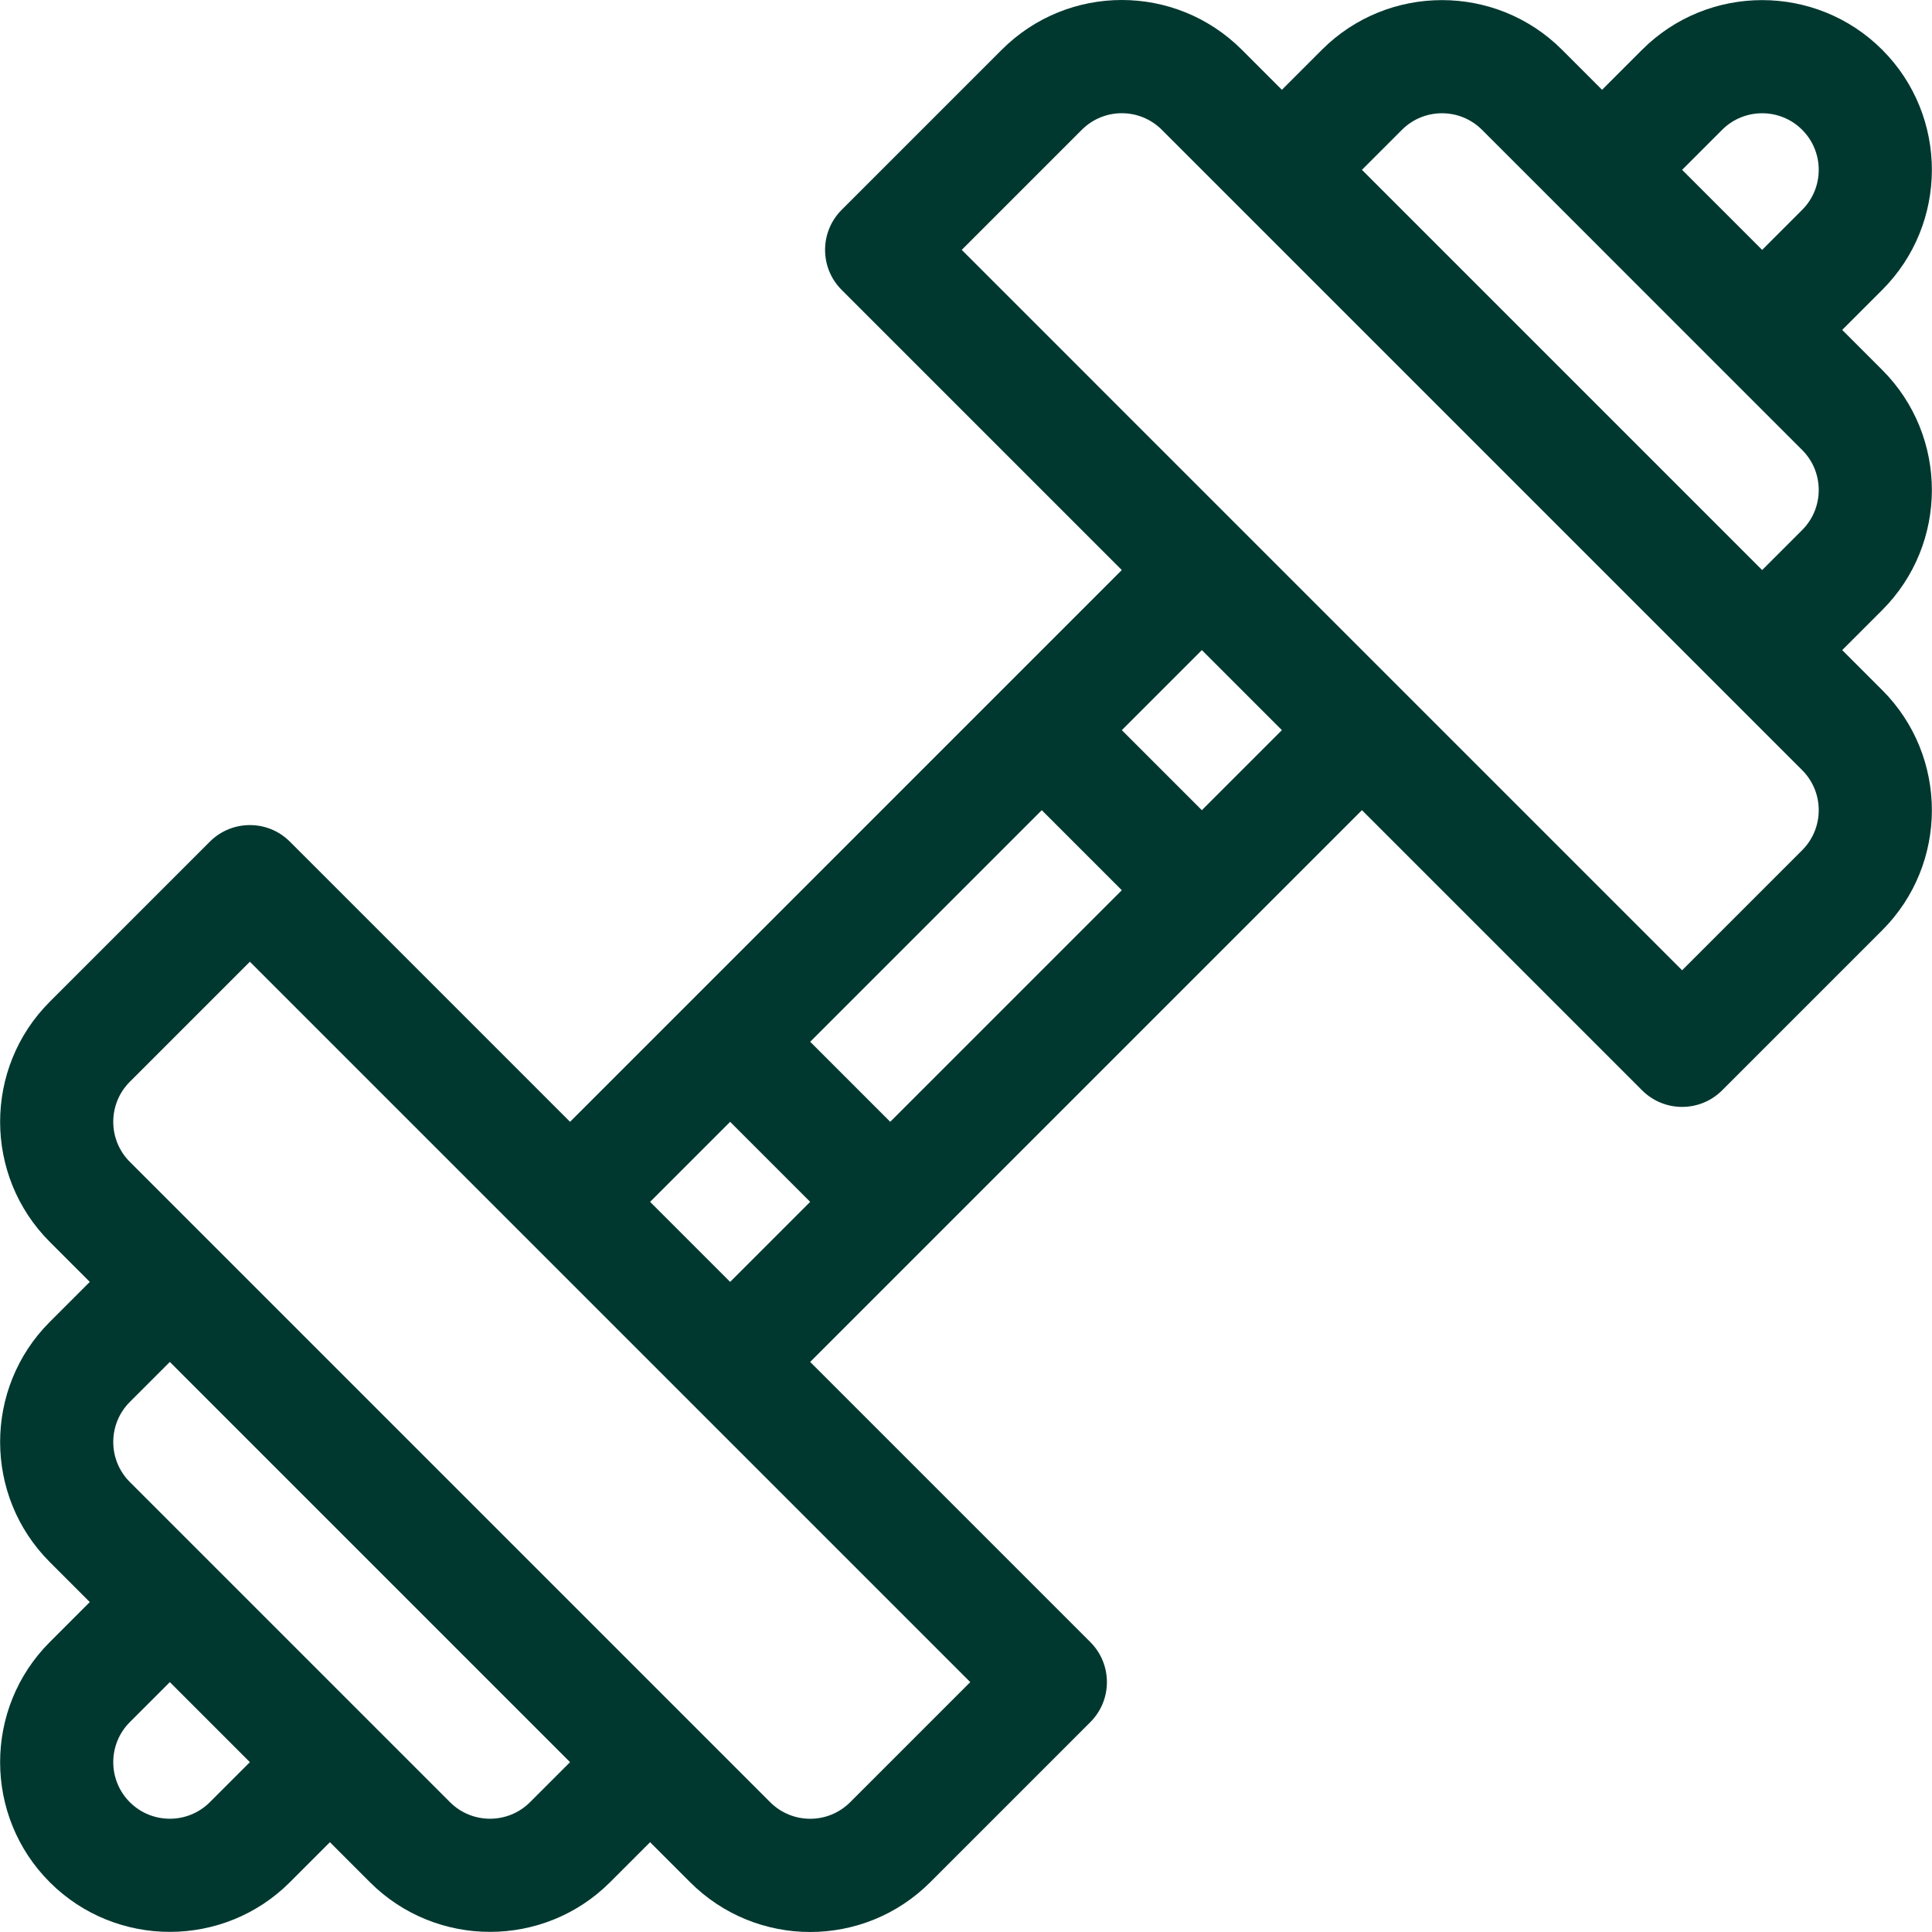 <?xml version="1.0" encoding="UTF-8"?> <svg xmlns="http://www.w3.org/2000/svg" width="512" height="512" viewBox="0 0 512 512" fill="none"><g clip-path="url(#clip0_523_432)"><path d="M498.809 98.038L488.202 87.432L498.809 76.825C516.353 59.281 516.353 30.733 498.808 13.189C481.264 -4.355 452.715 -4.356 435.171 13.189L424.564 23.796L413.957 13.189C396.413 -4.355 367.865 -4.356 350.321 13.189L339.714 23.796L329.108 13.19C311.522 -4.396 283.058 -4.397 265.471 13.19L223.047 55.614C217.189 61.472 217.189 70.968 223.047 76.826L297.29 151.069L151.07 297.291L76.826 223.048C70.968 217.19 61.472 217.19 55.614 223.048L13.189 265.472C-4.354 283.016 -4.354 311.564 13.189 329.109L23.796 339.715L13.189 350.322C-4.354 367.866 -4.354 396.414 13.189 413.958L23.796 424.564L13.189 435.172C-4.355 452.716 -4.355 481.264 13.189 498.808C30.733 516.352 59.281 516.353 76.826 498.808L87.433 488.201L98.04 498.808C115.584 516.353 144.133 516.352 161.676 498.808L172.283 488.201L182.89 498.807C200.476 516.394 228.94 516.394 246.527 498.807L288.951 456.383C294.809 450.525 294.809 441.029 288.951 435.171L214.708 360.928L360.93 214.705L435.173 288.948C441.031 294.806 450.527 294.806 456.385 288.948L498.81 246.524C516.353 228.98 516.353 200.432 498.81 182.887L488.203 172.281L498.81 161.674C516.353 144.13 516.353 115.582 498.809 98.038ZM193.494 297.292L214.706 318.504L193.494 339.716L172.282 318.504L193.494 297.292ZM55.615 477.596C49.766 483.445 40.251 483.445 34.402 477.596C28.553 471.747 28.553 462.232 34.402 456.384L45.009 445.777L66.221 466.989L55.615 477.596ZM140.464 477.596C134.615 483.445 125.1 483.444 119.252 477.596L34.402 392.746C28.553 386.897 28.553 377.382 34.402 371.534L45.009 360.927C49.669 365.589 146.418 462.338 151.07 466.99L140.464 477.596ZM257.13 445.778L225.312 477.596C219.449 483.459 209.963 483.459 204.1 477.596L34.401 307.898C28.552 302.049 28.552 292.534 34.401 286.686L66.22 254.867C85.516 274.163 249.901 438.549 257.13 445.778ZM456.383 34.402C462.232 28.553 471.747 28.554 477.595 34.402C483.444 40.251 483.444 49.766 477.595 55.614L466.988 66.221L445.777 45.008L456.383 34.402ZM371.535 34.402C377.384 28.553 386.899 28.554 392.747 34.402L477.596 119.252C483.445 125.101 483.445 134.616 477.596 140.464L466.99 151.07C462.33 146.408 365.58 49.658 360.929 45.007L371.535 34.402ZM235.919 297.291L214.707 276.078L276.08 214.704L297.292 235.917L235.919 297.291ZM318.504 214.706L297.292 193.494L318.504 172.282L339.716 193.494L318.504 214.706ZM477.597 225.312L445.778 257.131C444.057 255.41 256.592 67.945 254.868 66.22L286.686 34.401C292.549 28.539 302.035 28.538 307.898 34.401L477.597 204.099C483.445 209.948 483.445 219.464 477.597 225.312Z" fill="#003830"></path></g><defs><clipPath id="clip0_523_432"><rect width="511.998" height="511.998" fill="white"></rect></clipPath></defs></svg> 
